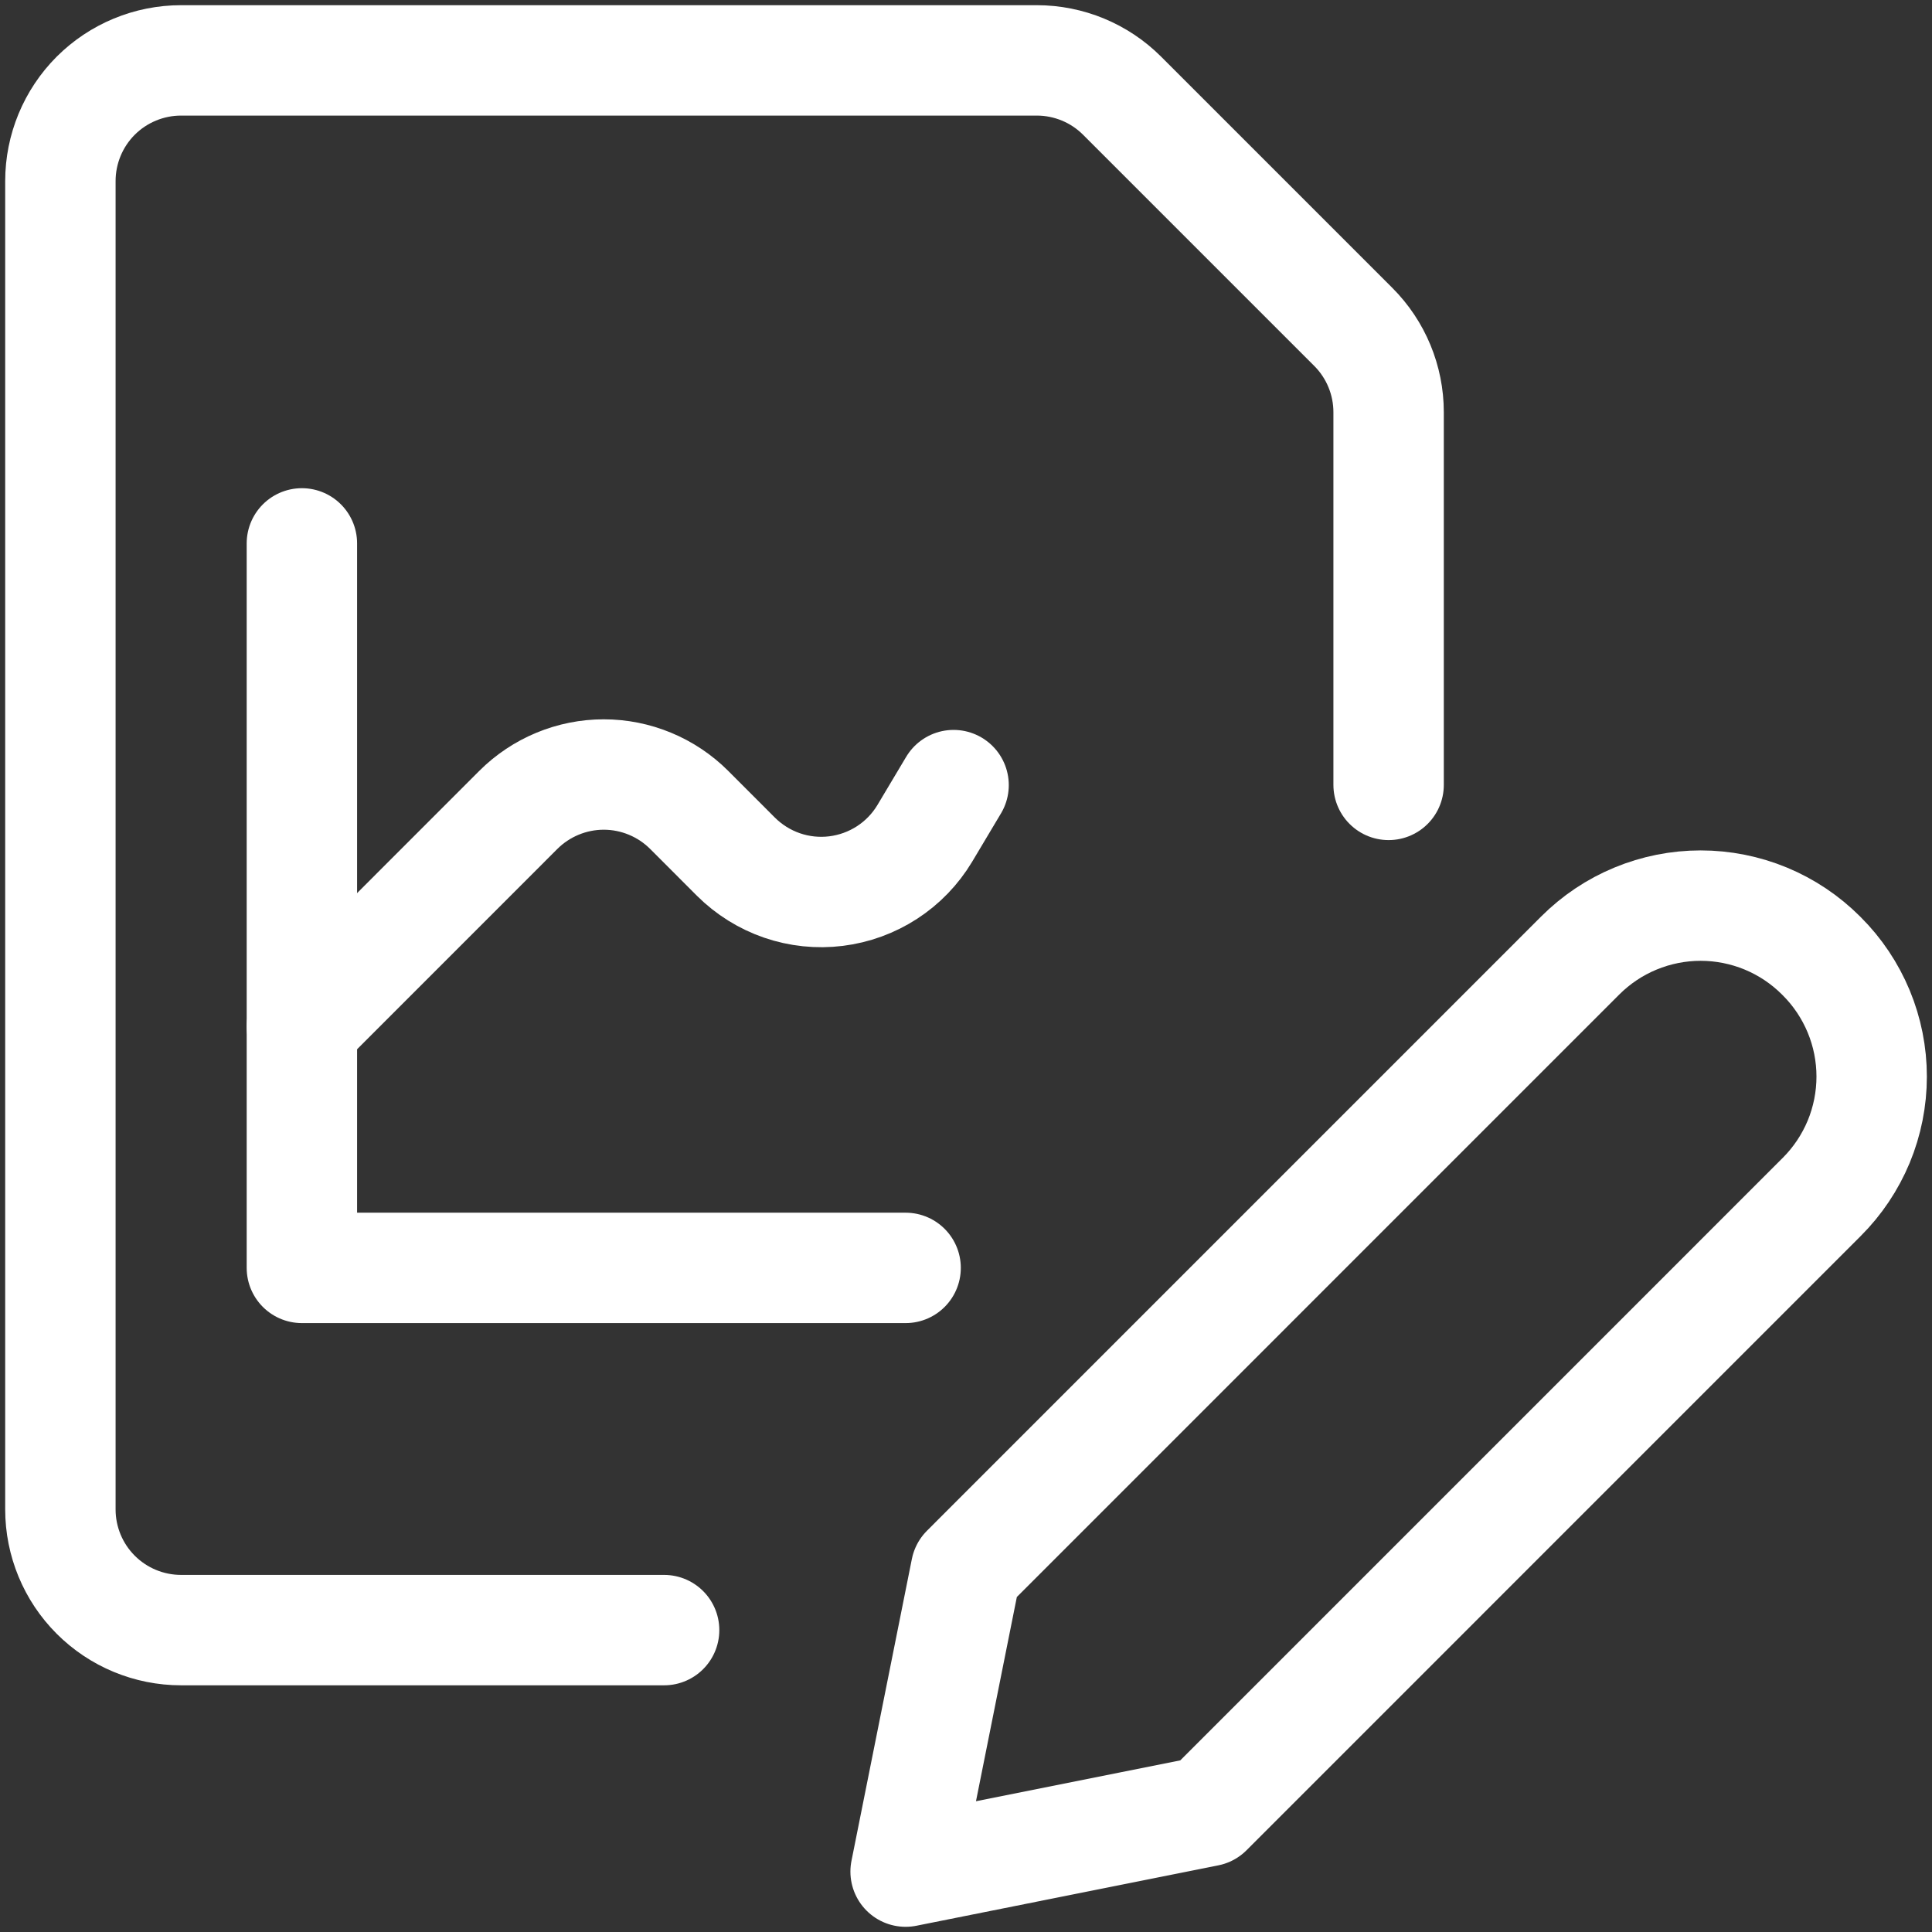 <svg width="35" height="35" viewBox="0 0 35 35" fill="none" xmlns="http://www.w3.org/2000/svg">
<rect x="0" y="0" width="35" height="35" fill="#333333" stroke="none"/>
<path d="M33.002 21.684L21.875 32.812L16.406 33.906L17.5 28.438L28.627 17.31C28.913 17.024 29.253 16.796 29.628 16.641C30.002 16.486 30.404 16.406 30.809 16.406C31.214 16.406 31.615 16.486 31.99 16.641C32.364 16.796 32.704 17.024 32.99 17.31L33.002 17.322C33.289 17.608 33.516 17.948 33.672 18.323C33.827 18.697 33.907 19.098 33.907 19.503C33.907 19.908 33.827 20.309 33.672 20.684C33.516 21.058 33.289 21.398 33.002 21.684V21.684Z" stroke="white" stroke-width="2" stroke-linecap="round" stroke-linejoin="round"/>
<path d="M5.469 9.844V22.969H16.406" stroke="white" stroke-width="2" stroke-linecap="round" stroke-linejoin="round"/>
<path d="M5.469 18.594L9.39 14.672C9.593 14.469 9.835 14.308 10.1 14.198C10.366 14.088 10.65 14.031 10.938 14.031C11.225 14.031 11.509 14.088 11.775 14.198C12.04 14.308 12.282 14.469 12.485 14.672L13.332 15.52C13.567 15.754 13.853 15.933 14.167 16.041C14.481 16.149 14.816 16.184 15.146 16.143C15.475 16.102 15.791 15.987 16.07 15.806C16.349 15.625 16.582 15.383 16.753 15.098L17.275 14.223" stroke="white" stroke-width="2" stroke-linecap="round" stroke-linejoin="round"/>
<path d="M12.031 29.531H3.281C2.701 29.531 2.145 29.301 1.734 28.89C1.324 28.48 1.094 27.924 1.094 27.344V3.281C1.094 2.701 1.324 2.145 1.734 1.734C2.145 1.324 2.701 1.094 3.281 1.094H18.782C19.362 1.094 19.918 1.324 20.328 1.734L24.516 5.922C24.926 6.332 25.156 6.888 25.156 7.468V14.219" stroke="white" stroke-width="2" stroke-linecap="round" stroke-linejoin="round"/>
</svg>
